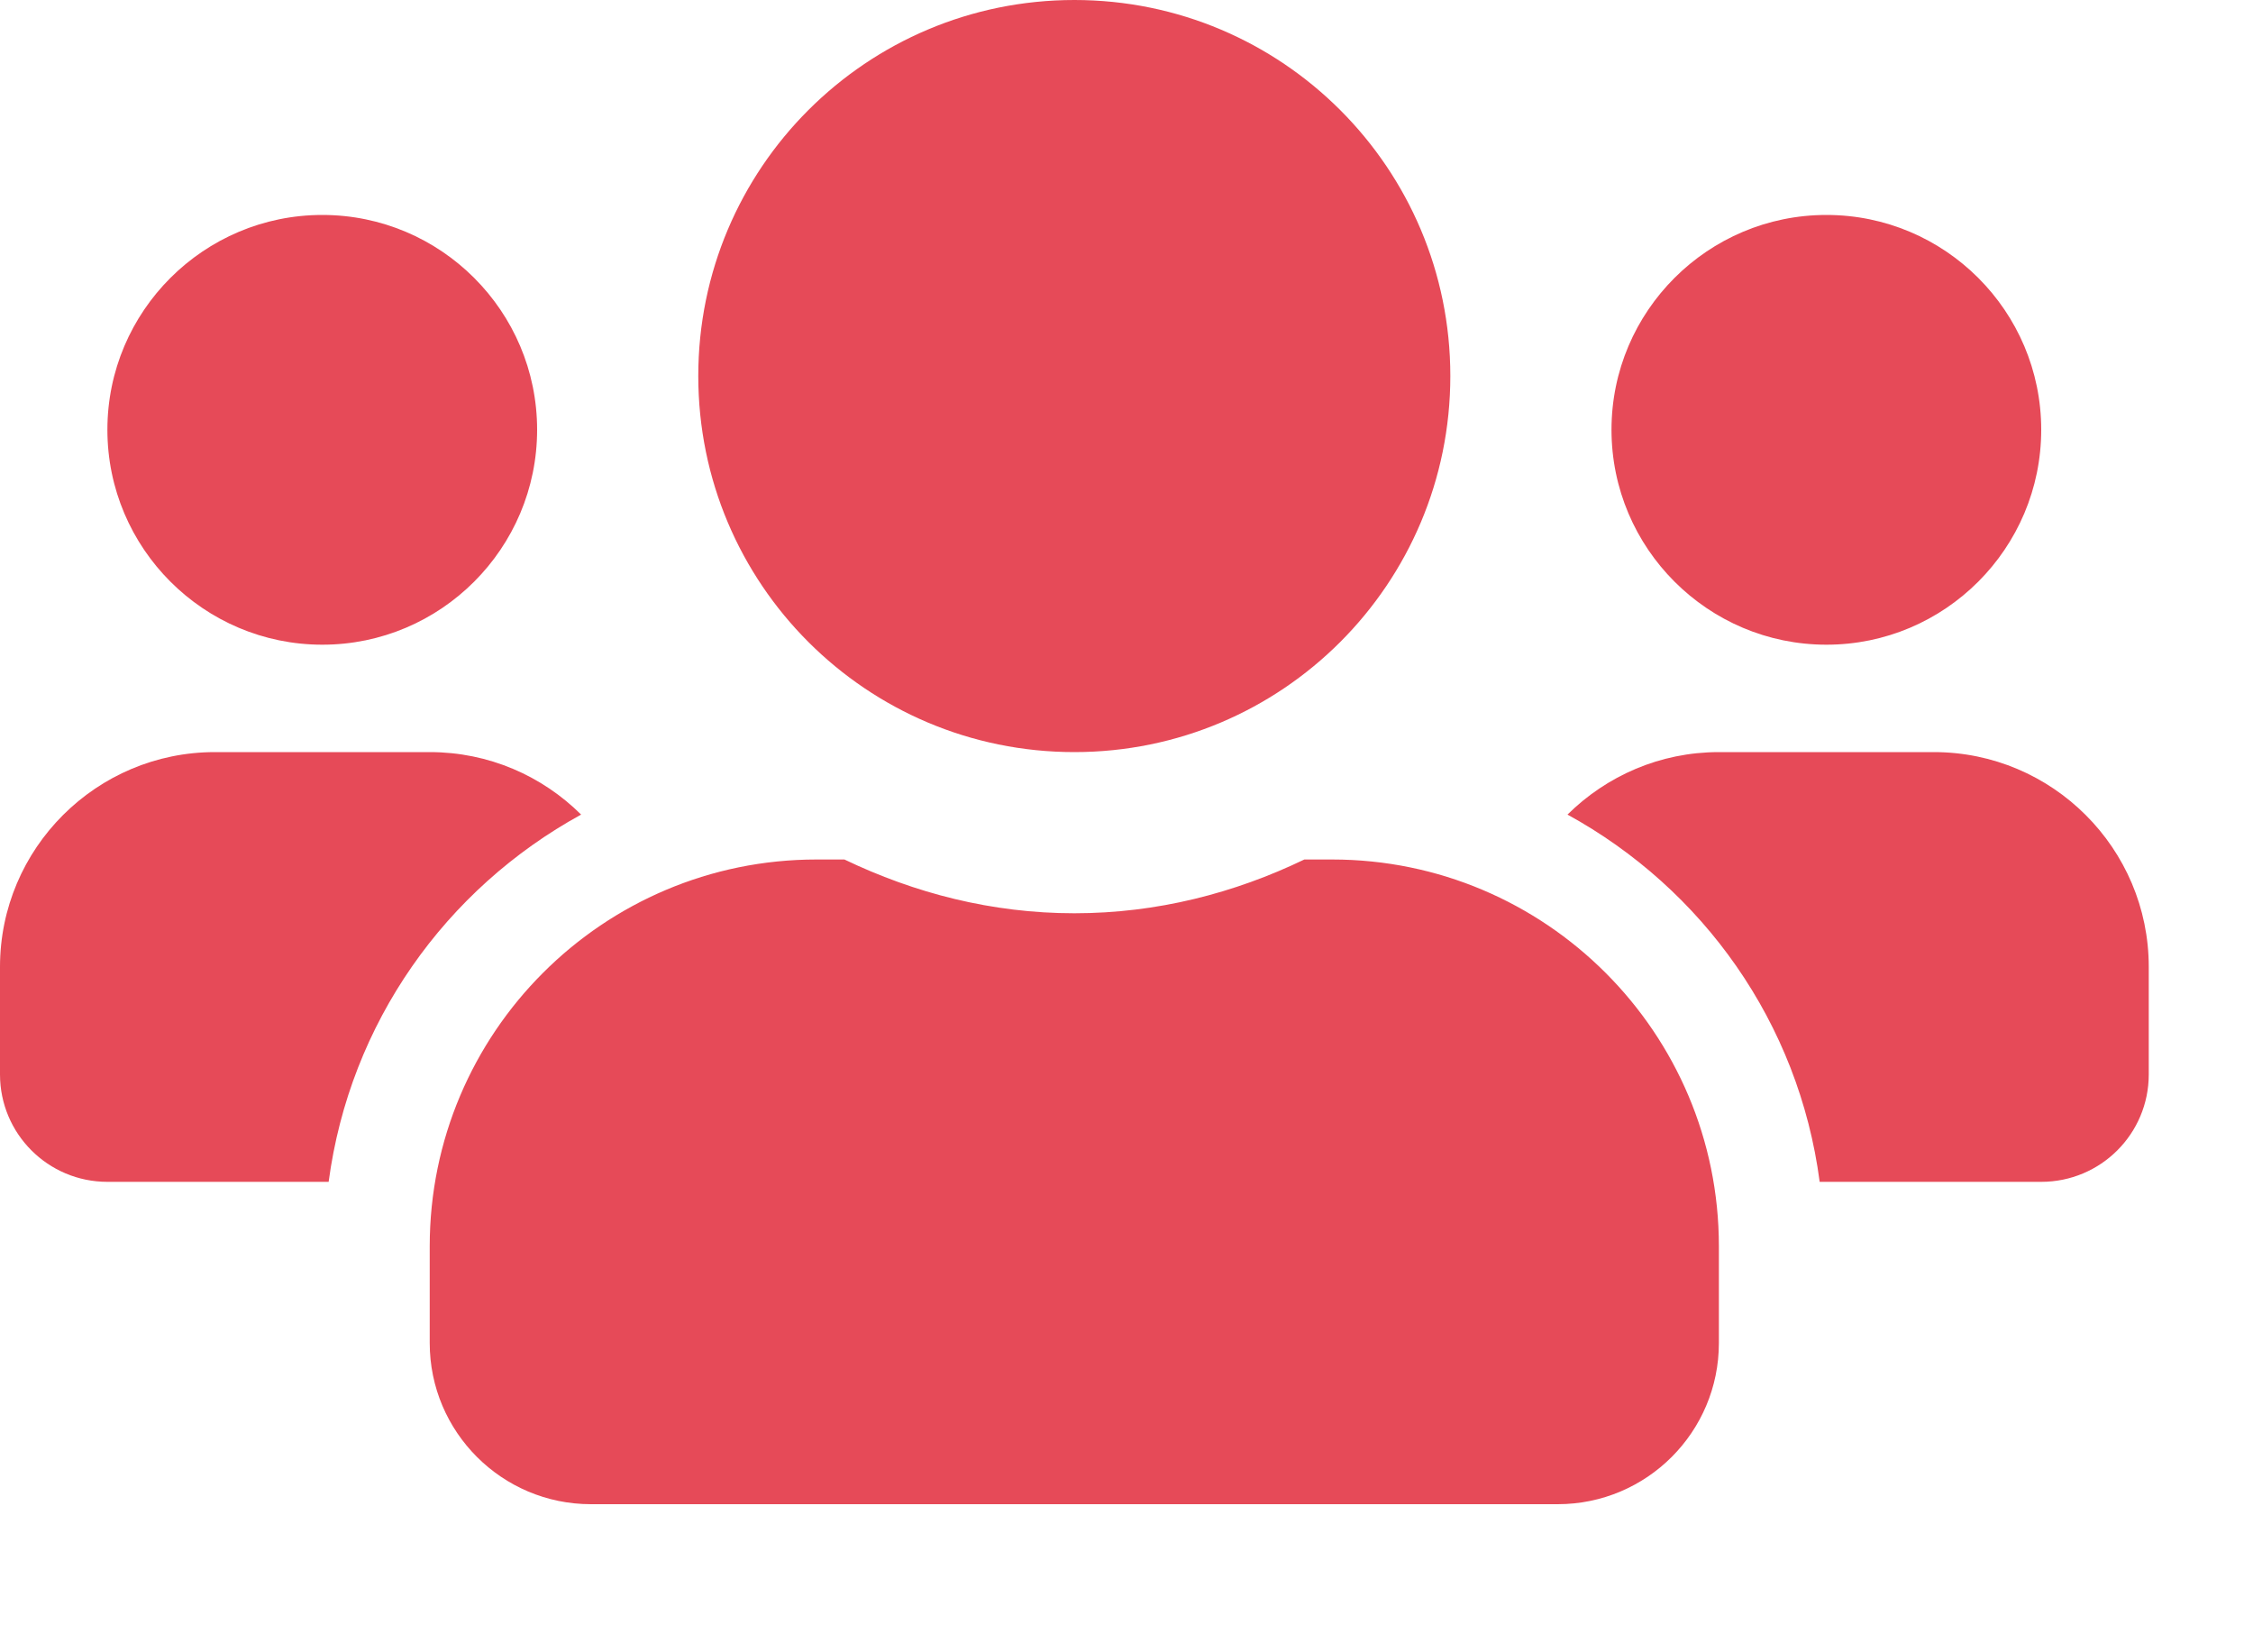 <svg width="15" height="11" viewBox="0 0 15 11" fill="none" xmlns="http://www.w3.org/2000/svg">
<path d="M2.146 4.292C2.935 4.292 3.576 3.65 3.576 2.861C3.576 2.072 2.935 1.431 2.146 1.431C1.357 1.431 0.715 2.072 0.715 2.861C0.715 3.65 1.357 4.292 2.146 4.292ZM12.16 4.292C12.949 4.292 13.59 3.65 13.59 2.861C13.59 2.072 12.949 1.431 12.16 1.431C11.371 1.431 10.729 2.072 10.729 2.861C10.729 3.65 11.371 4.292 12.16 4.292ZM12.875 5.007H11.444C11.051 5.007 10.696 5.166 10.436 5.423C11.337 5.917 11.976 6.809 12.115 7.868H13.59C13.986 7.868 14.306 7.548 14.306 7.153V6.437C14.306 5.648 13.664 5.007 12.875 5.007ZM7.153 5.007C8.536 5.007 9.656 3.887 9.656 2.503C9.656 1.12 8.536 0 7.153 0C5.769 0 4.649 1.12 4.649 2.503C4.649 3.887 5.769 5.007 7.153 5.007ZM8.869 5.722H8.684C8.219 5.946 7.703 6.08 7.153 6.08C6.603 6.08 6.089 5.946 5.622 5.722H5.436C4.014 5.722 2.861 6.876 2.861 8.297V8.941C2.861 9.533 3.342 10.014 3.934 10.014H10.371C10.964 10.014 11.444 9.533 11.444 8.941V8.297C11.444 6.876 10.291 5.722 8.869 5.722ZM3.869 5.423C3.61 5.166 3.255 5.007 2.861 5.007H1.431C0.642 5.007 0 5.648 0 6.437V7.153C0 7.548 0.32 7.868 0.715 7.868H2.188C2.329 6.809 2.968 5.917 3.869 5.423Z" fill="#E64A58"/>
</svg>
